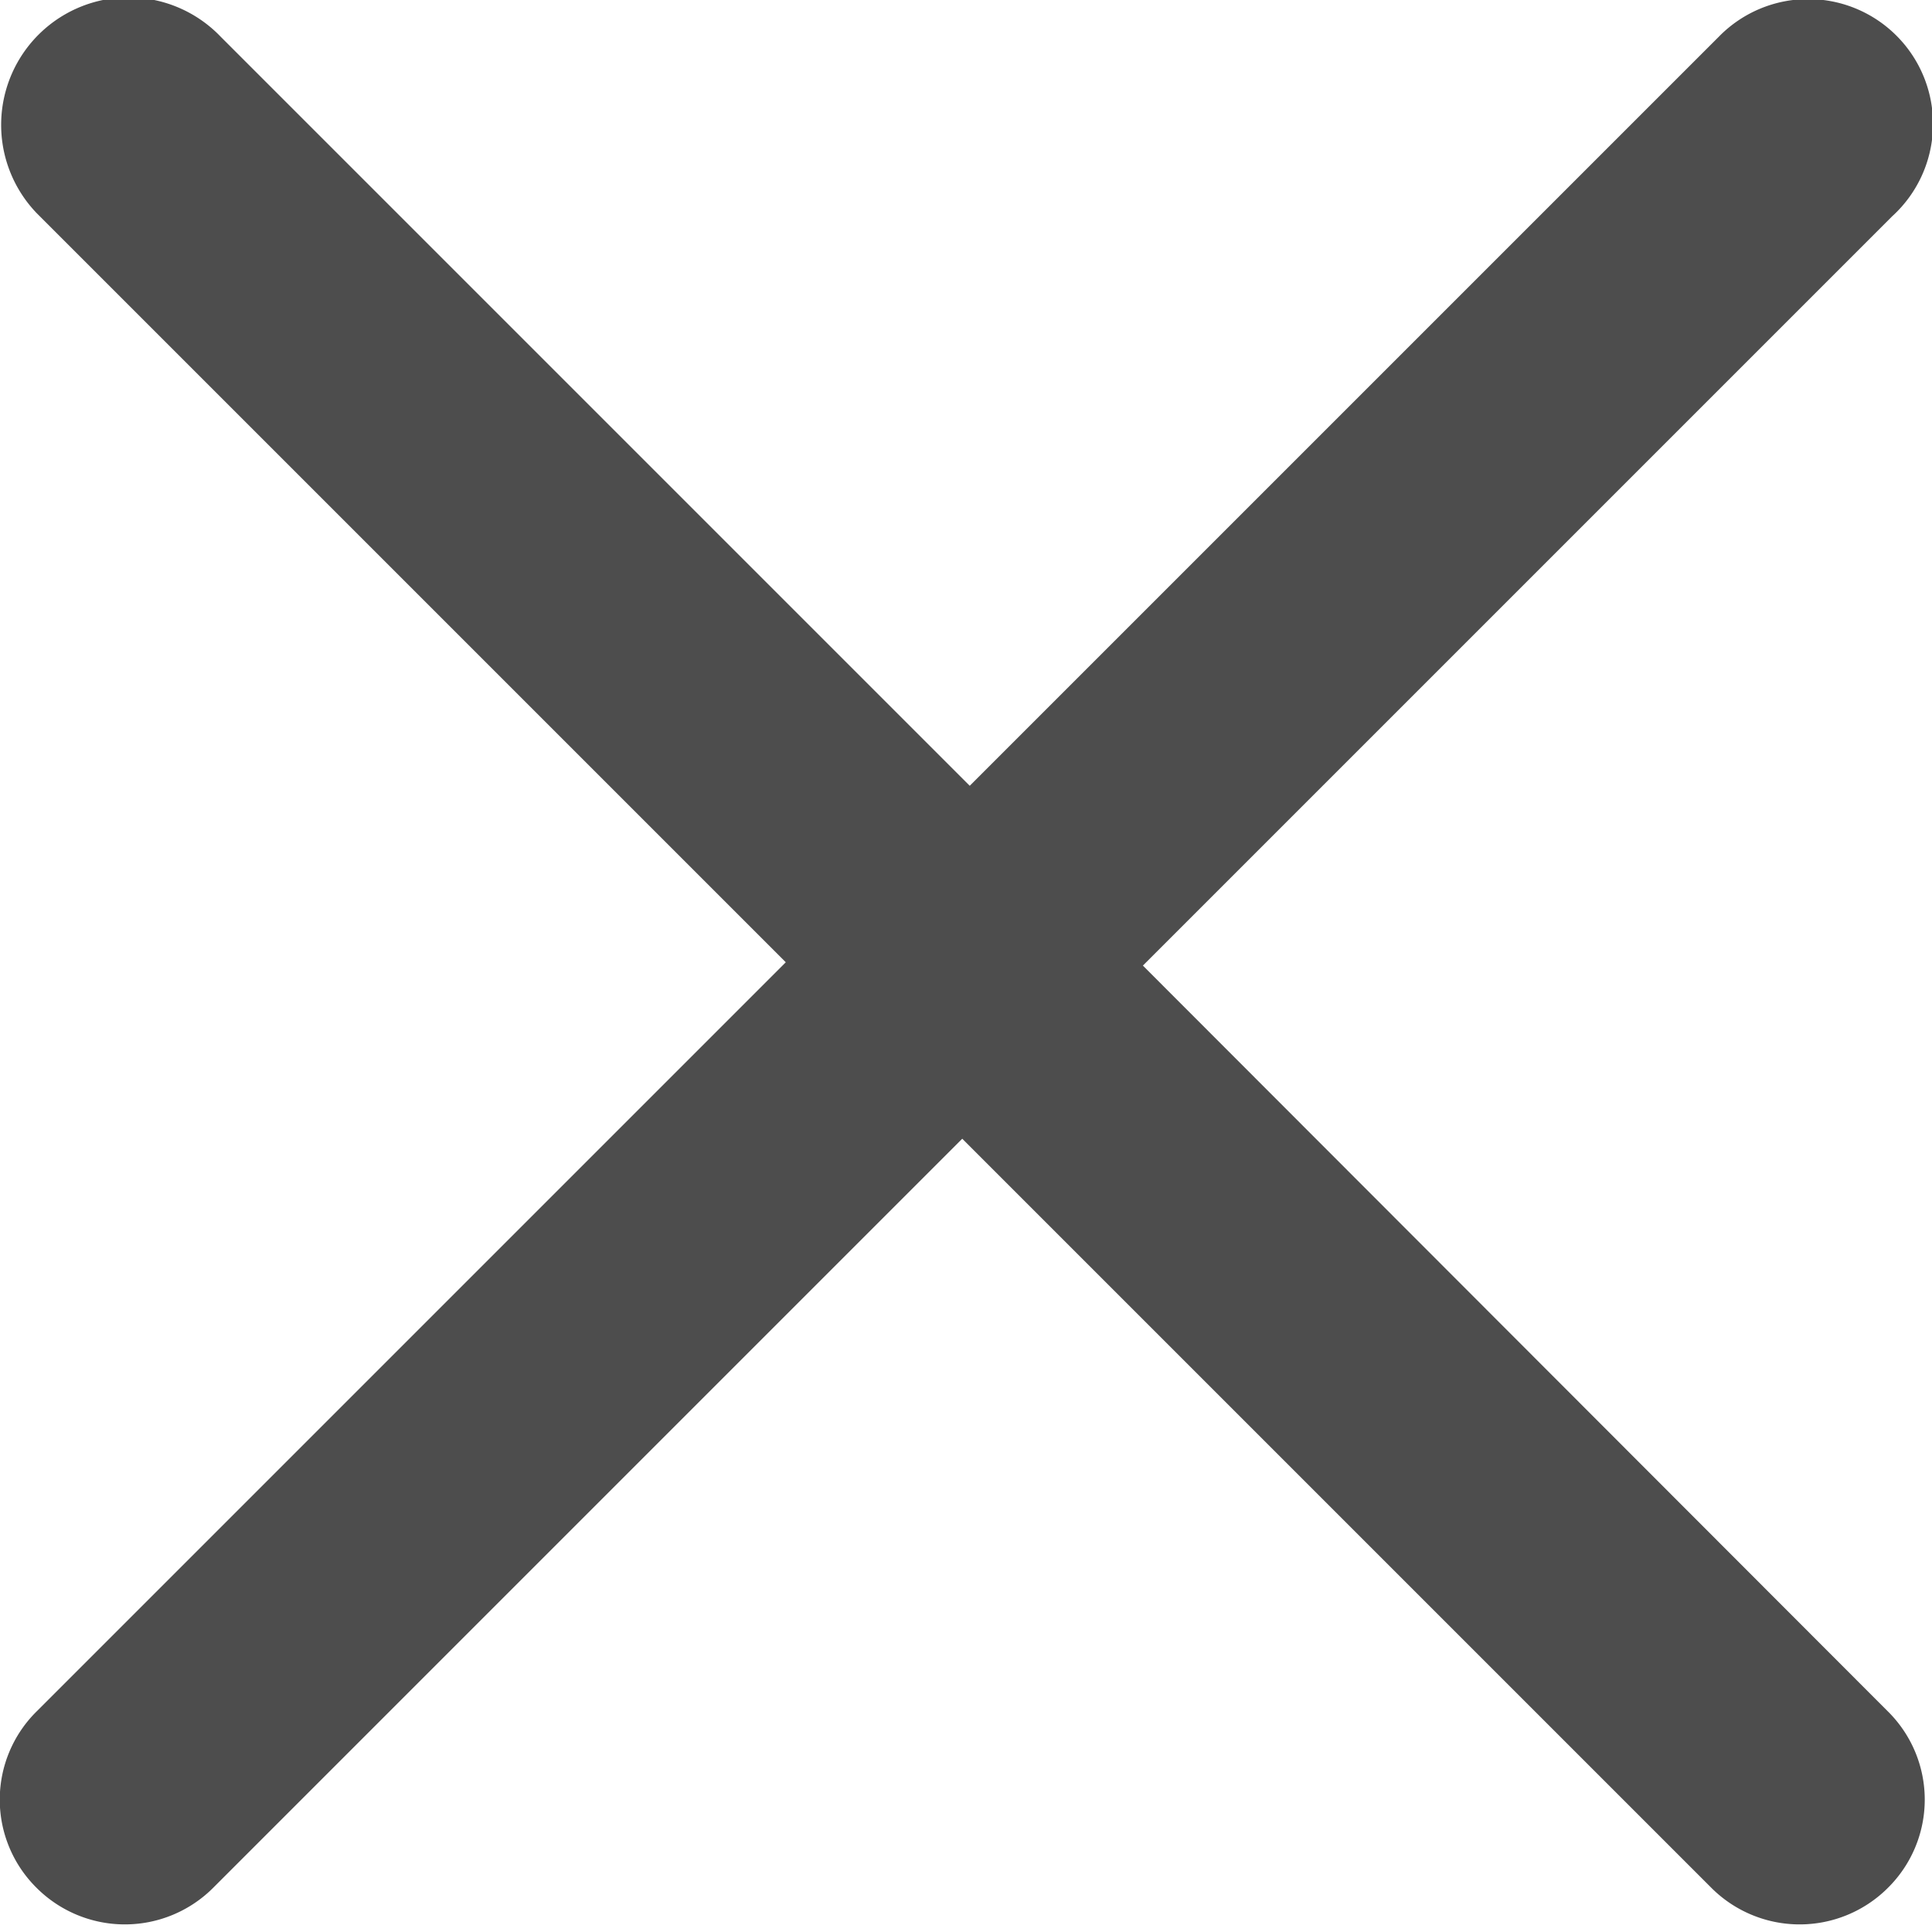 <svg xmlns="http://www.w3.org/2000/svg" viewBox="0 0 23.21 23.21"><defs><style>.cls-1{fill:#4d4d4d;}</style></defs><g id="Ebene_2" data-name="Ebene 2"><g id="Ebene_2-2" data-name="Ebene 2"><path class="cls-1" d="M13.73,11.6l9-9A1.5,1.5,0,1,0,20.65.44l-9,9-9-9A1.5,1.5,0,0,0,.44,2.56l9,9-9,9a1.49,1.49,0,0,0,0,2.12,1.5,1.5,0,0,0,2.12,0l9-9,9,9a1.5,1.5,0,0,0,2.12,0,1.49,1.49,0,0,0,0-2.12Z"/></g></g></svg>